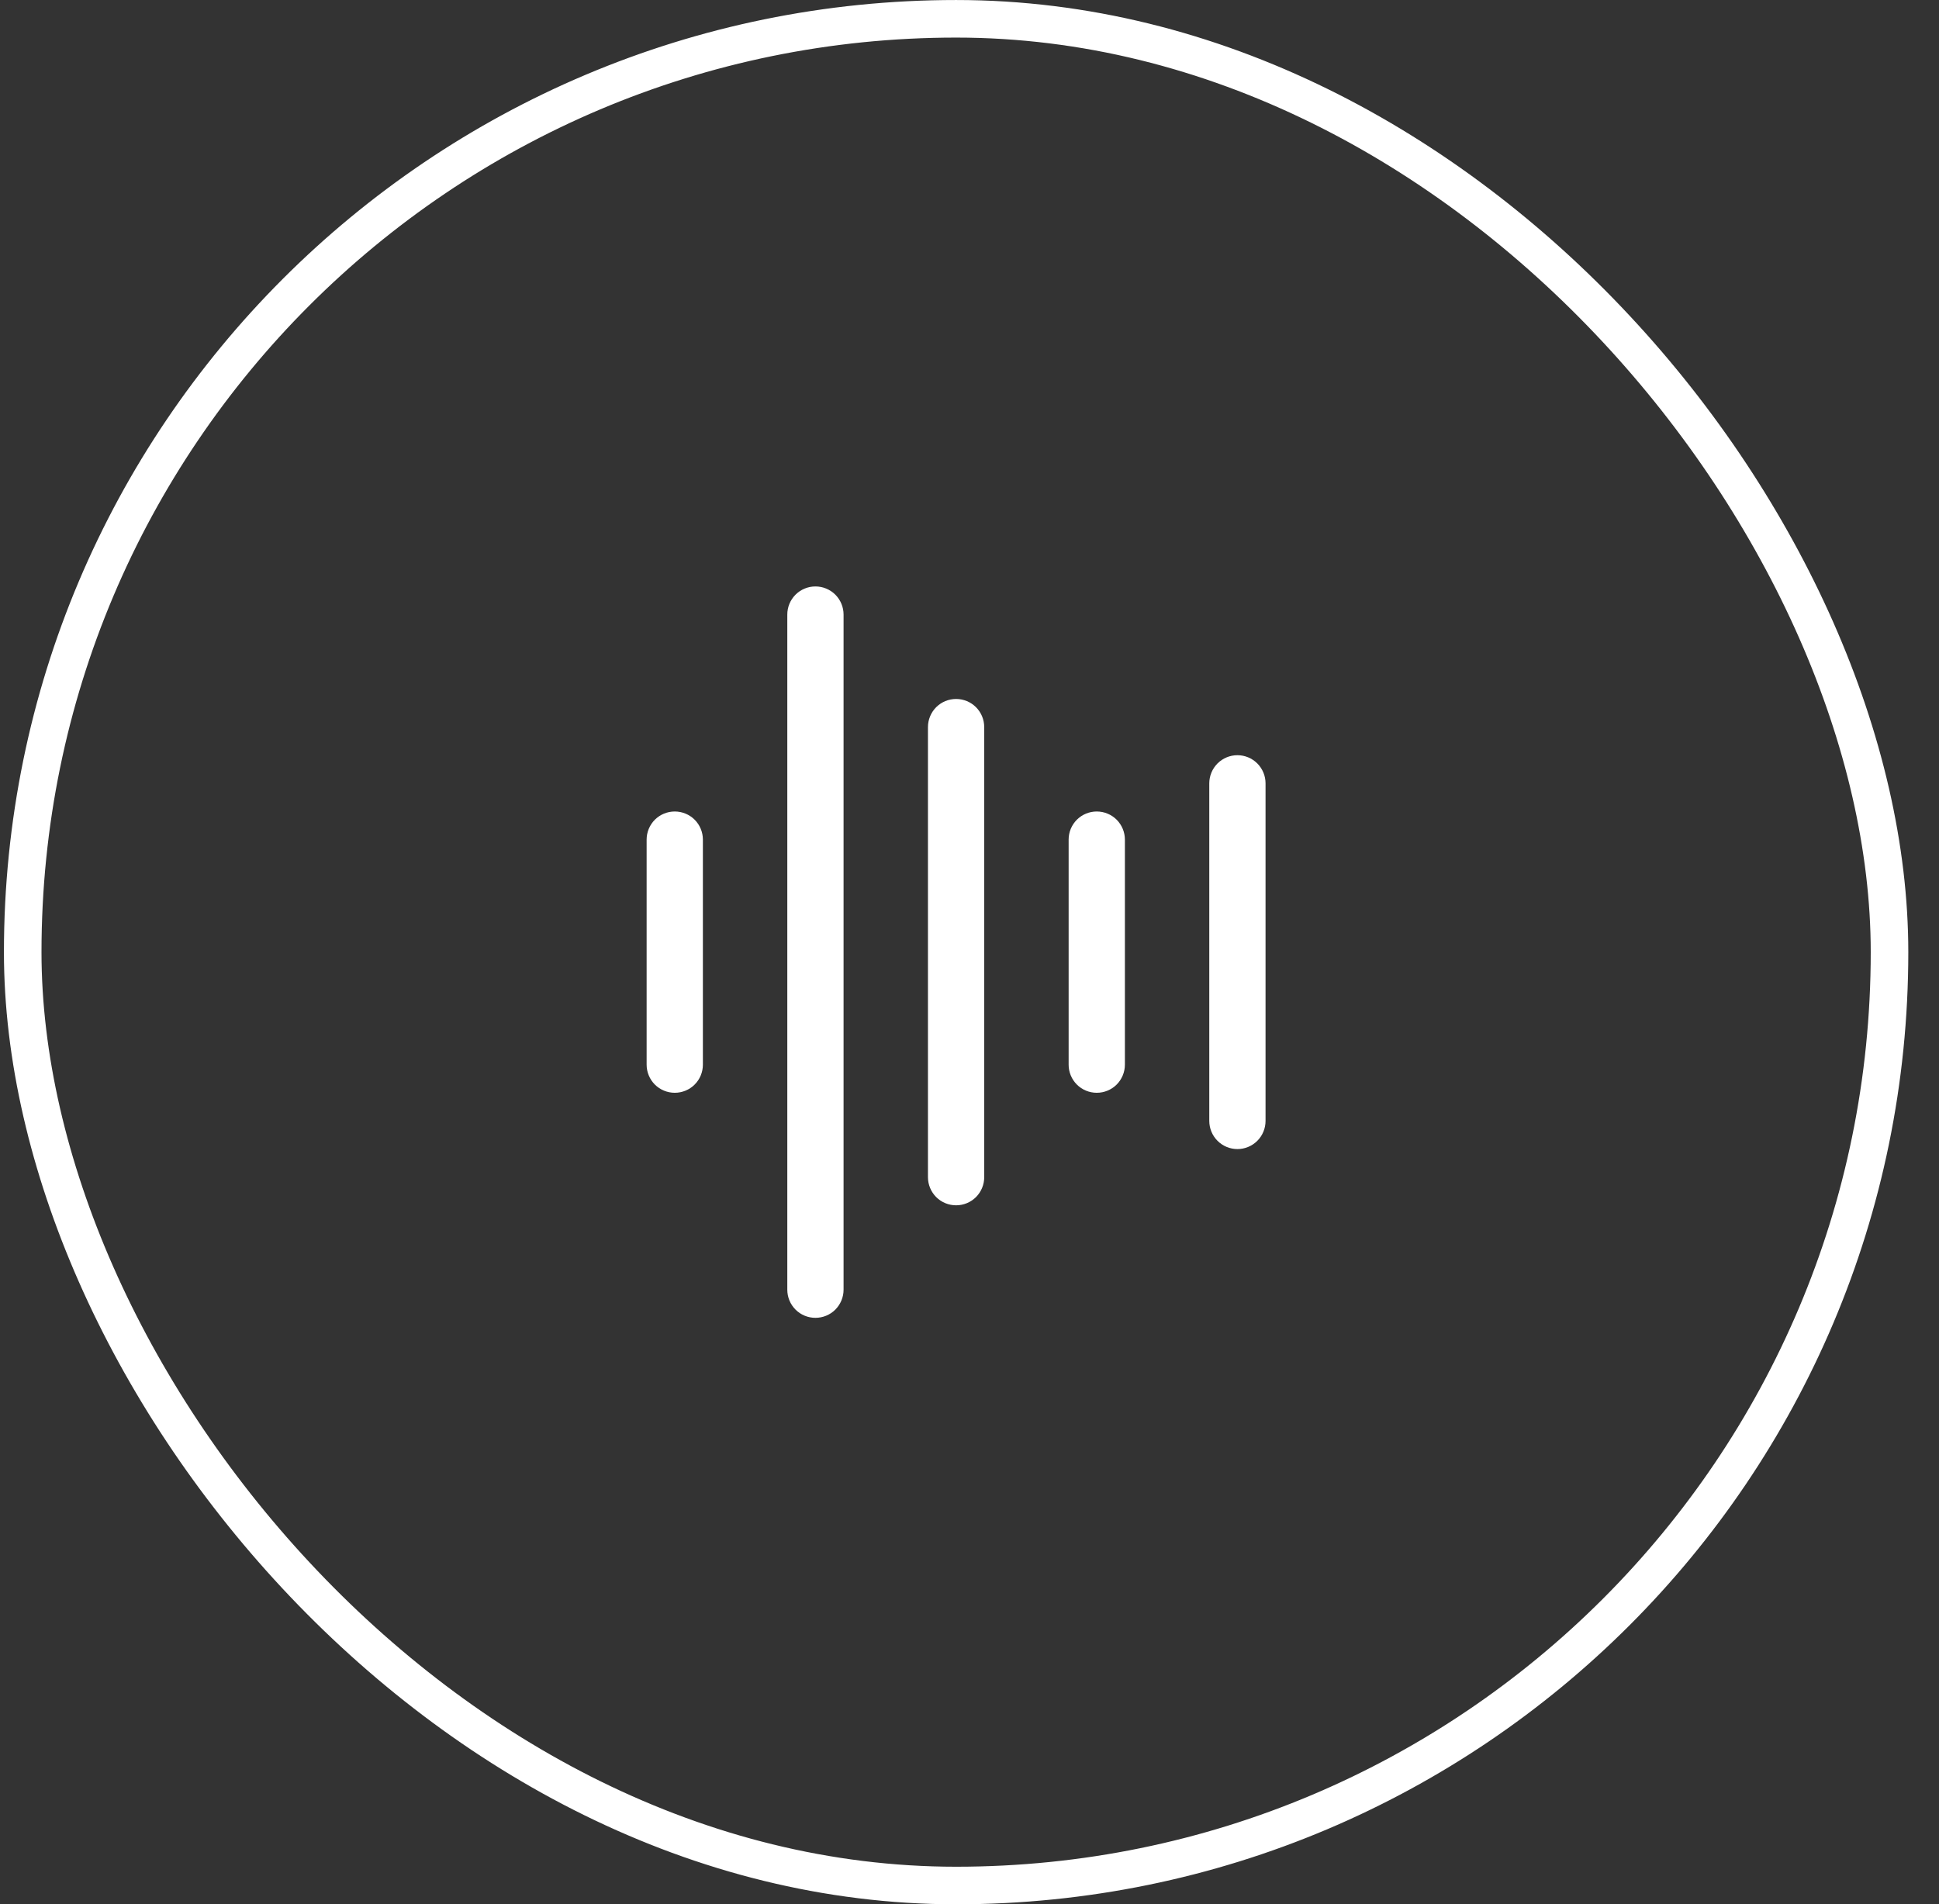 <svg width="56" height="55" viewBox="0 0 56 55" fill="none" xmlns="http://www.w3.org/2000/svg">
<rect x="0" y="0" width="56" height="55" fill="#333333" stroke="none"/>
<rect x="0.656" y="0.543" width="53.915" height="53.915" rx="26.957" stroke="white" stroke-width="1.085"/>
<path d="M20.3 24.25V30.75C20.3 30.965 20.215 31.172 20.062 31.325C19.91 31.477 19.703 31.562 19.488 31.562C19.272 31.562 19.066 31.477 18.913 31.325C18.761 31.172 18.675 30.965 18.675 30.75V24.25C18.675 24.035 18.761 23.828 18.913 23.675C19.066 23.523 19.272 23.438 19.488 23.438C19.703 23.438 19.91 23.523 20.062 23.675C20.215 23.828 20.3 24.035 20.3 24.25ZM23.55 16.938C23.335 16.938 23.128 17.023 22.976 17.175C22.823 17.328 22.738 17.535 22.738 17.75V37.25C22.738 37.465 22.823 37.672 22.976 37.825C23.128 37.977 23.335 38.062 23.55 38.062C23.766 38.062 23.972 37.977 24.125 37.825C24.277 37.672 24.363 37.465 24.363 37.25V17.75C24.363 17.535 24.277 17.328 24.125 17.175C23.972 17.023 23.766 16.938 23.55 16.938ZM27.613 20.188C27.397 20.188 27.191 20.273 27.038 20.425C26.886 20.578 26.8 20.785 26.8 21V34C26.8 34.215 26.886 34.422 27.038 34.575C27.191 34.727 27.397 34.812 27.613 34.812C27.828 34.812 28.035 34.727 28.187 34.575C28.34 34.422 28.425 34.215 28.425 34V21C28.425 20.785 28.34 20.578 28.187 20.425C28.035 20.273 27.828 20.188 27.613 20.188ZM31.675 23.438C31.46 23.438 31.253 23.523 31.101 23.675C30.948 23.828 30.863 24.035 30.863 24.25V30.75C30.863 30.965 30.948 31.172 31.101 31.325C31.253 31.477 31.46 31.562 31.675 31.562C31.891 31.562 32.097 31.477 32.25 31.325C32.402 31.172 32.488 30.965 32.488 30.75V24.25C32.488 24.035 32.402 23.828 32.25 23.675C32.097 23.523 31.891 23.438 31.675 23.438ZM35.738 21.812C35.522 21.812 35.316 21.898 35.163 22.05C35.011 22.203 34.925 22.41 34.925 22.625V32.375C34.925 32.59 35.011 32.797 35.163 32.95C35.316 33.102 35.522 33.188 35.738 33.188C35.953 33.188 36.16 33.102 36.312 32.95C36.465 32.797 36.55 32.59 36.55 32.375V22.625C36.55 22.41 36.465 22.203 36.312 22.05C36.16 21.898 35.953 21.812 35.738 21.812Z" fill="white"/>
</svg>

